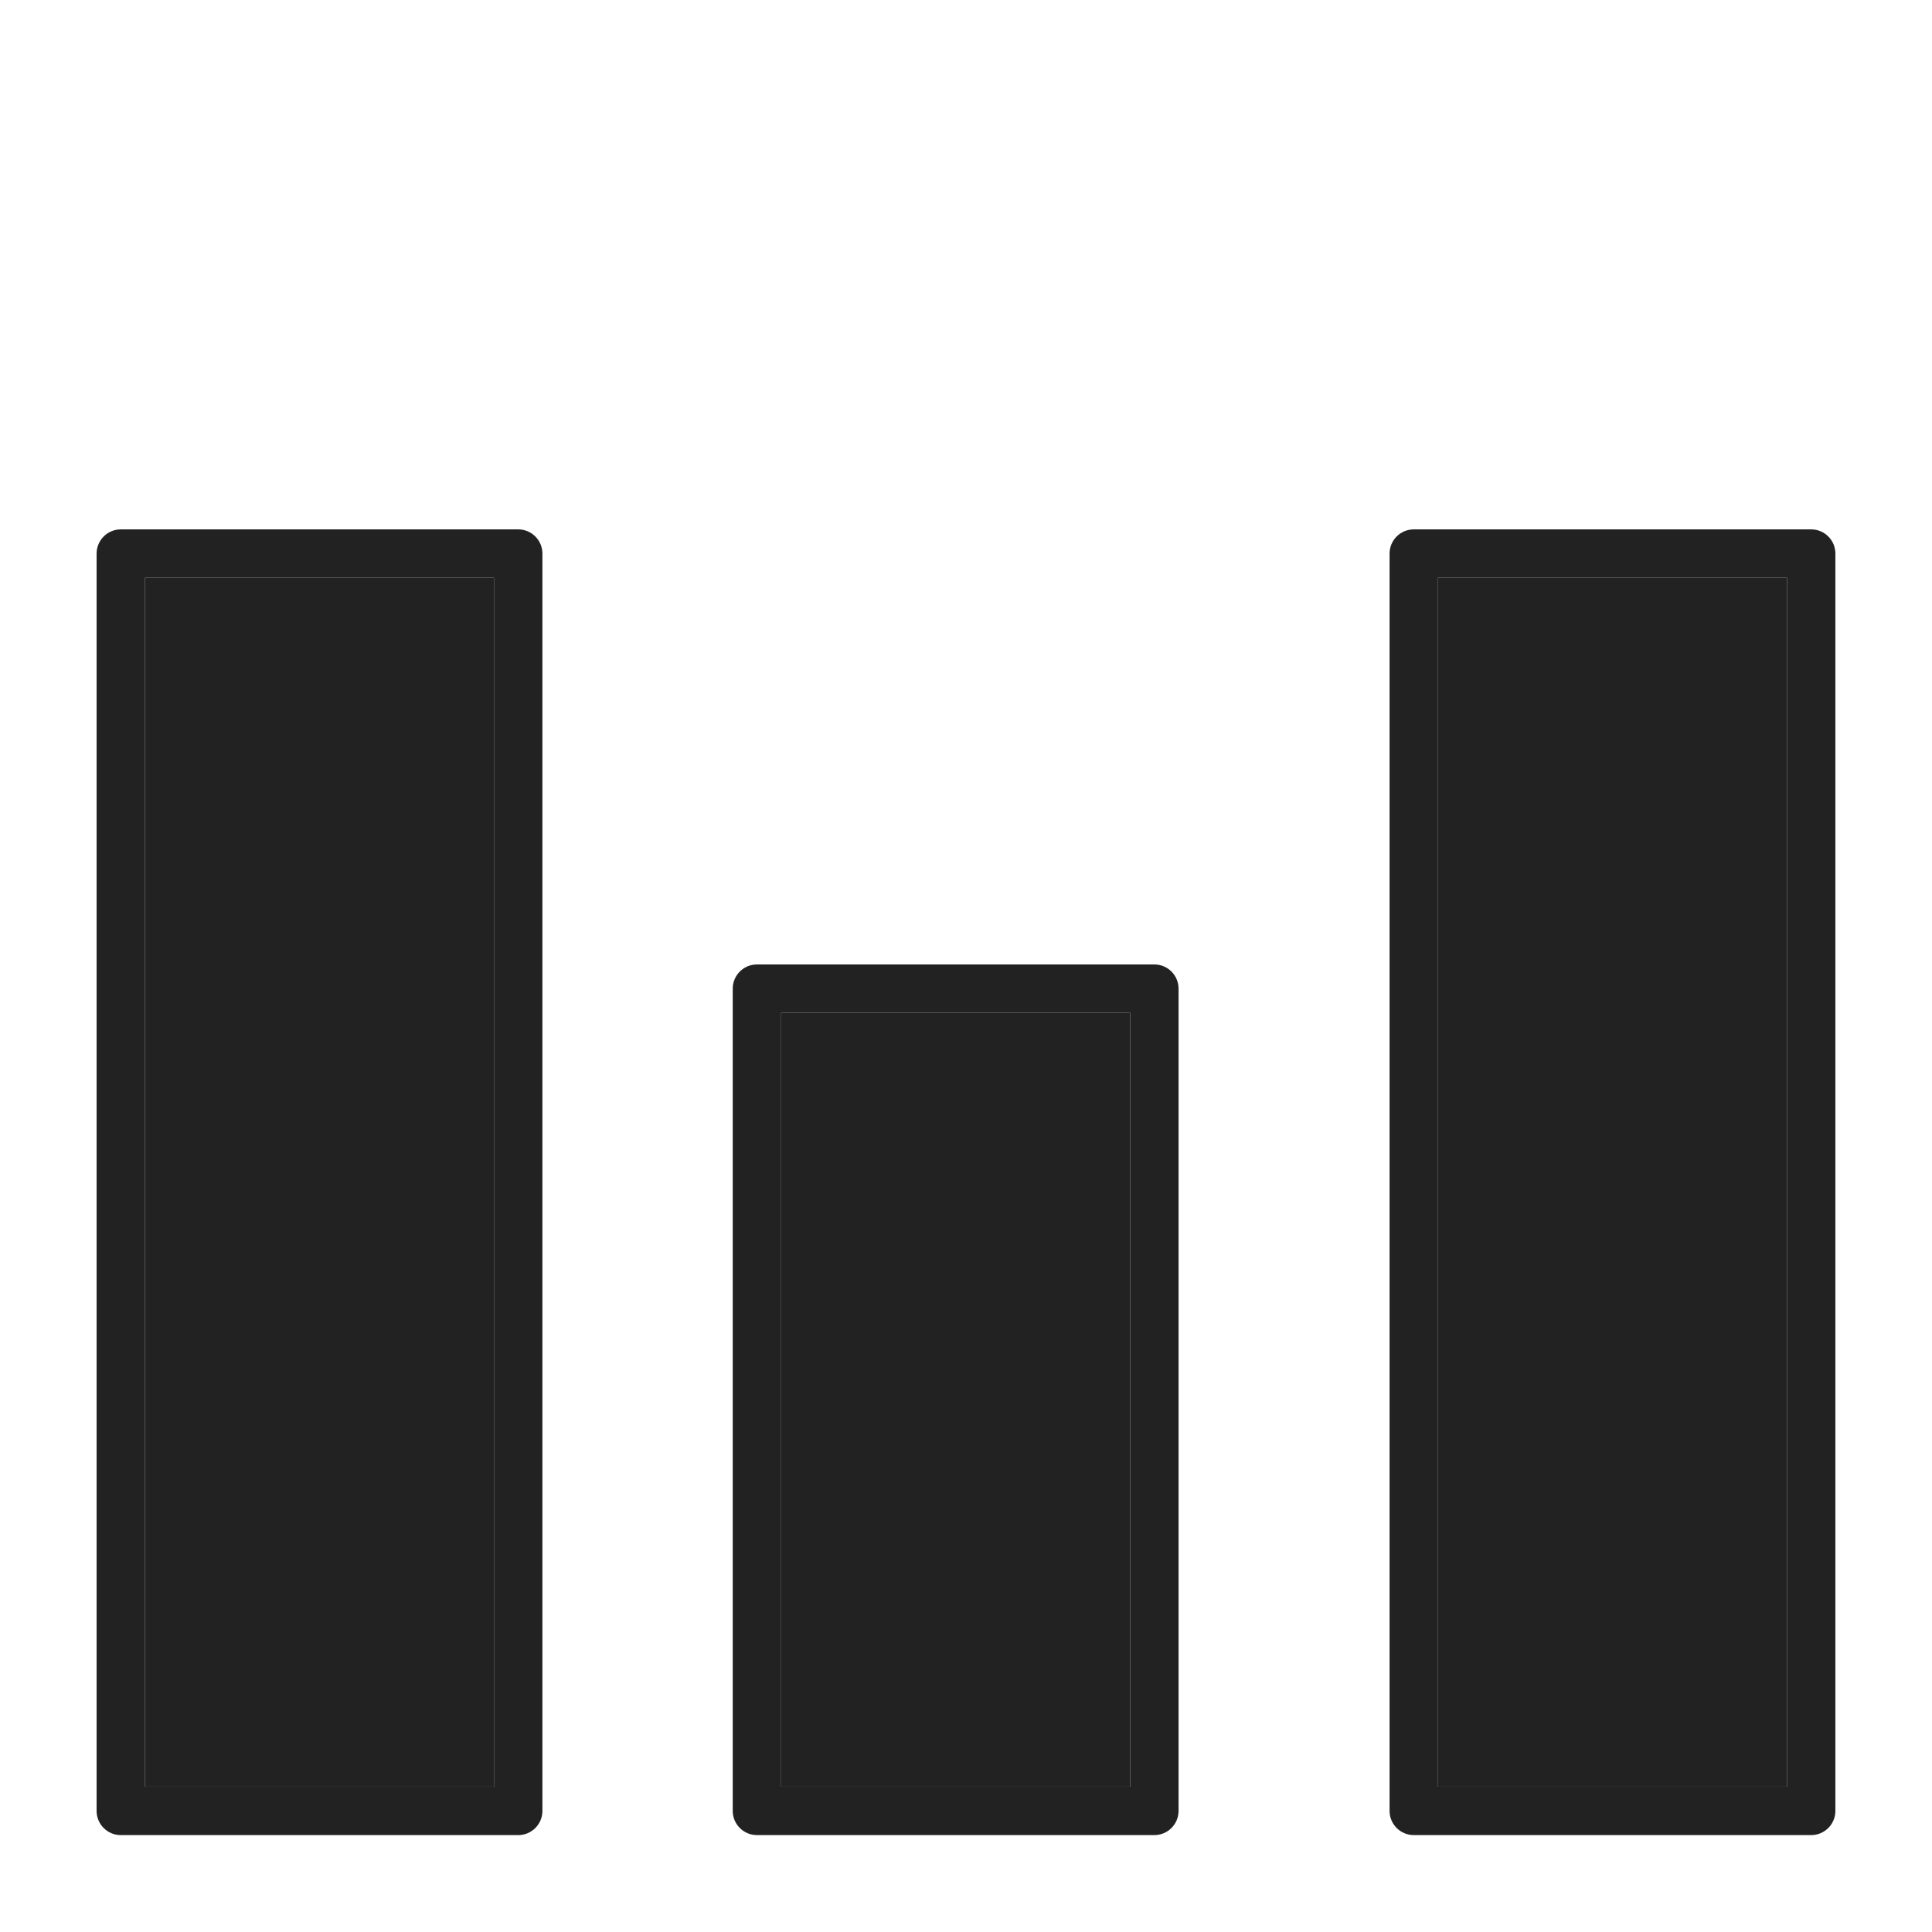 <?xml version="1.0" ?><svg enable-background="new 0 0 100 100" id="Слой_1" version="1.1" viewBox="0 0 100 100" xml:space="preserve" xmlns="http://www.w3.org/2000/svg" xmlns:xlink="http://www.w3.org/1999/xlink"><g><rect fill="#222222" height="40.051" width="18.063" x="40.433" y="52.427"/><rect fill="#222222" height="62.57" width="18.062" x="7.507" y="29.908"/><rect fill="#222222" height="62.57" width="18.062" x="74.431" y="29.908"/><path d="M59.749,49.92h-20.57c-0.692,0-1.253,0.561-1.253,1.253v42.558c0,0.692,0.561,1.253,1.253,1.253h20.57   c0.692,0,1.253-0.561,1.253-1.253V51.174C61.002,50.481,60.441,49.92,59.749,49.92z M58.495,92.478H40.433V52.427h18.063V92.478z" fill="#222222"/><path d="M93.747,27.401H73.177c-0.693,0-1.253,0.561-1.253,1.253v65.077c0,0.692,0.561,1.253,1.253,1.253h20.569   c0.692,0,1.253-0.561,1.253-1.253V28.655C95,27.962,94.439,27.401,93.747,27.401z M92.493,92.478H74.431v-62.57h18.062V92.478z"  fill="#222222"/><path d="M26.823,27.401H6.253C5.562,27.401,5,27.962,5,28.655v65.077c0,0.692,0.562,1.253,1.253,1.253h20.569   c0.692,0,1.253-0.561,1.253-1.253V28.655C28.076,27.962,27.514,27.401,26.823,27.401z M25.569,92.478H7.507v-62.57h18.062V92.478z"  fill="#222222"/></g></svg>